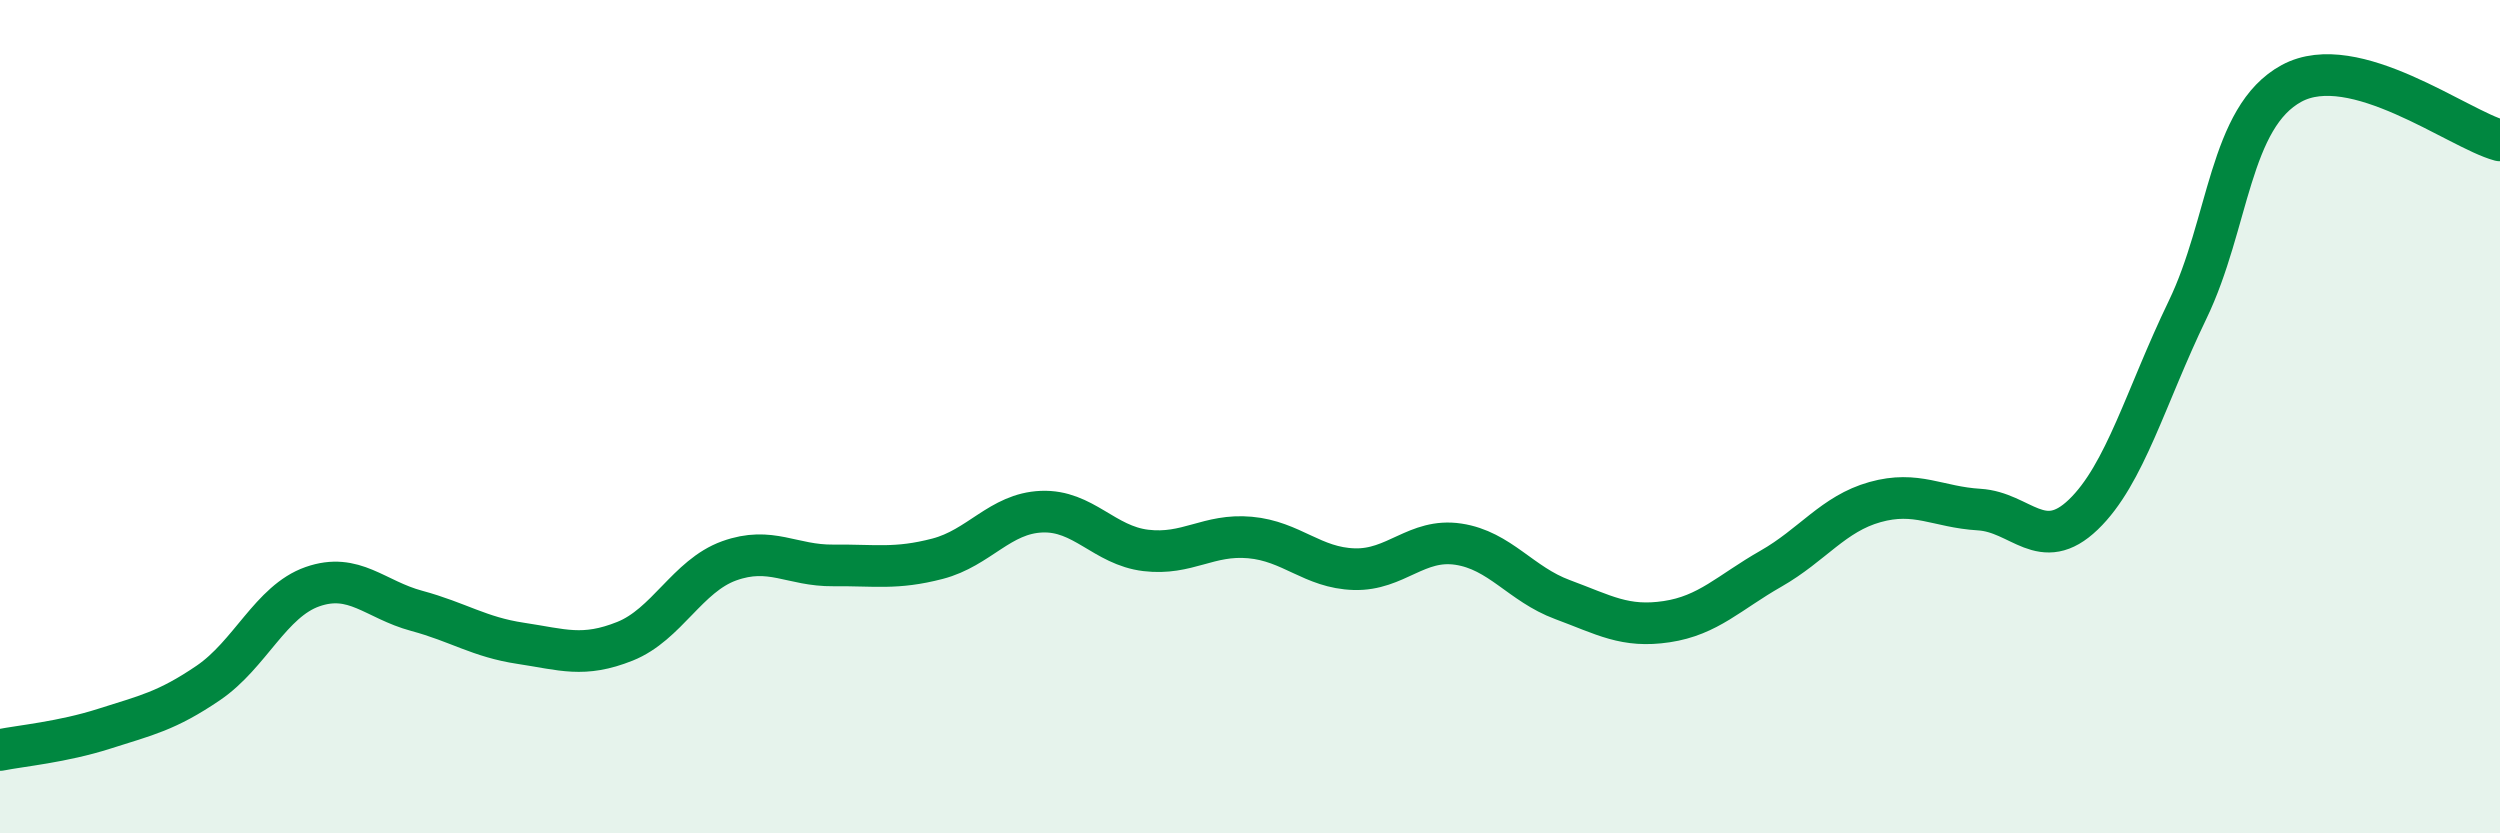 
    <svg width="60" height="20" viewBox="0 0 60 20" xmlns="http://www.w3.org/2000/svg">
      <path
        d="M 0,18 C 0.5,17.9 1.5,17.81 2.5,17.49 C 3.5,17.17 4,17.07 5,16.39 C 6,15.71 6.5,14.43 7.5,14.08 C 8.5,13.73 9,14.39 10,14.66 C 11,14.93 11.5,15.29 12.5,15.44 C 13.5,15.59 14,15.79 15,15.39 C 16,14.99 16.5,13.82 17.5,13.46 C 18.5,13.1 19,13.58 20,13.57 C 21,13.56 21.5,13.67 22.5,13.41 C 23.5,13.15 24,12.32 25,12.28 C 26,12.24 26.5,13.09 27.5,13.21 C 28.5,13.33 29,12.81 30,12.9 C 31,12.99 31.5,13.63 32.5,13.66 C 33.5,13.69 34,12.91 35,13.06 C 36,13.21 36.5,14.02 37.5,14.39 C 38.5,14.76 39,15.07 40,14.92 C 41,14.77 41.5,14.22 42.5,13.65 C 43.5,13.08 44,12.33 45,12.05 C 46,11.77 46.5,12.17 47.5,12.23 C 48.5,12.29 49,13.31 50,12.35 C 51,11.39 51.5,9.51 52.5,7.44 C 53.5,5.37 53.5,2.81 55,2 C 56.5,1.19 59,3.1 60,3.37L60 20L0 20Z"
        fill="#008740"
        opacity="0.1"
        stroke-linecap="round"
        stroke-linejoin="round"
      />
      <path
        d="M 0,18 C 0.5,17.9 1.5,17.81 2.5,17.49 C 3.5,17.17 4,17.07 5,16.39 C 6,15.71 6.5,14.43 7.5,14.08 C 8.5,13.73 9,14.39 10,14.66 C 11,14.93 11.5,15.29 12.5,15.44 C 13.5,15.59 14,15.79 15,15.39 C 16,14.99 16.5,13.82 17.5,13.46 C 18.5,13.1 19,13.58 20,13.57 C 21,13.56 21.5,13.67 22.5,13.41 C 23.5,13.15 24,12.32 25,12.28 C 26,12.24 26.5,13.09 27.5,13.21 C 28.5,13.33 29,12.81 30,12.9 C 31,12.99 31.5,13.63 32.5,13.66 C 33.5,13.69 34,12.91 35,13.06 C 36,13.21 36.5,14.02 37.5,14.39 C 38.5,14.76 39,15.07 40,14.92 C 41,14.77 41.5,14.22 42.5,13.65 C 43.5,13.08 44,12.33 45,12.05 C 46,11.77 46.5,12.17 47.5,12.23 C 48.5,12.29 49,13.31 50,12.35 C 51,11.39 51.5,9.51 52.5,7.44 C 53.5,5.37 53.5,2.81 55,2 C 56.5,1.19 59,3.1 60,3.37"
        stroke="#008740"
        stroke-width="1"
        fill="none"
        stroke-linecap="round"
        stroke-linejoin="round"
      />
    </svg>
  
